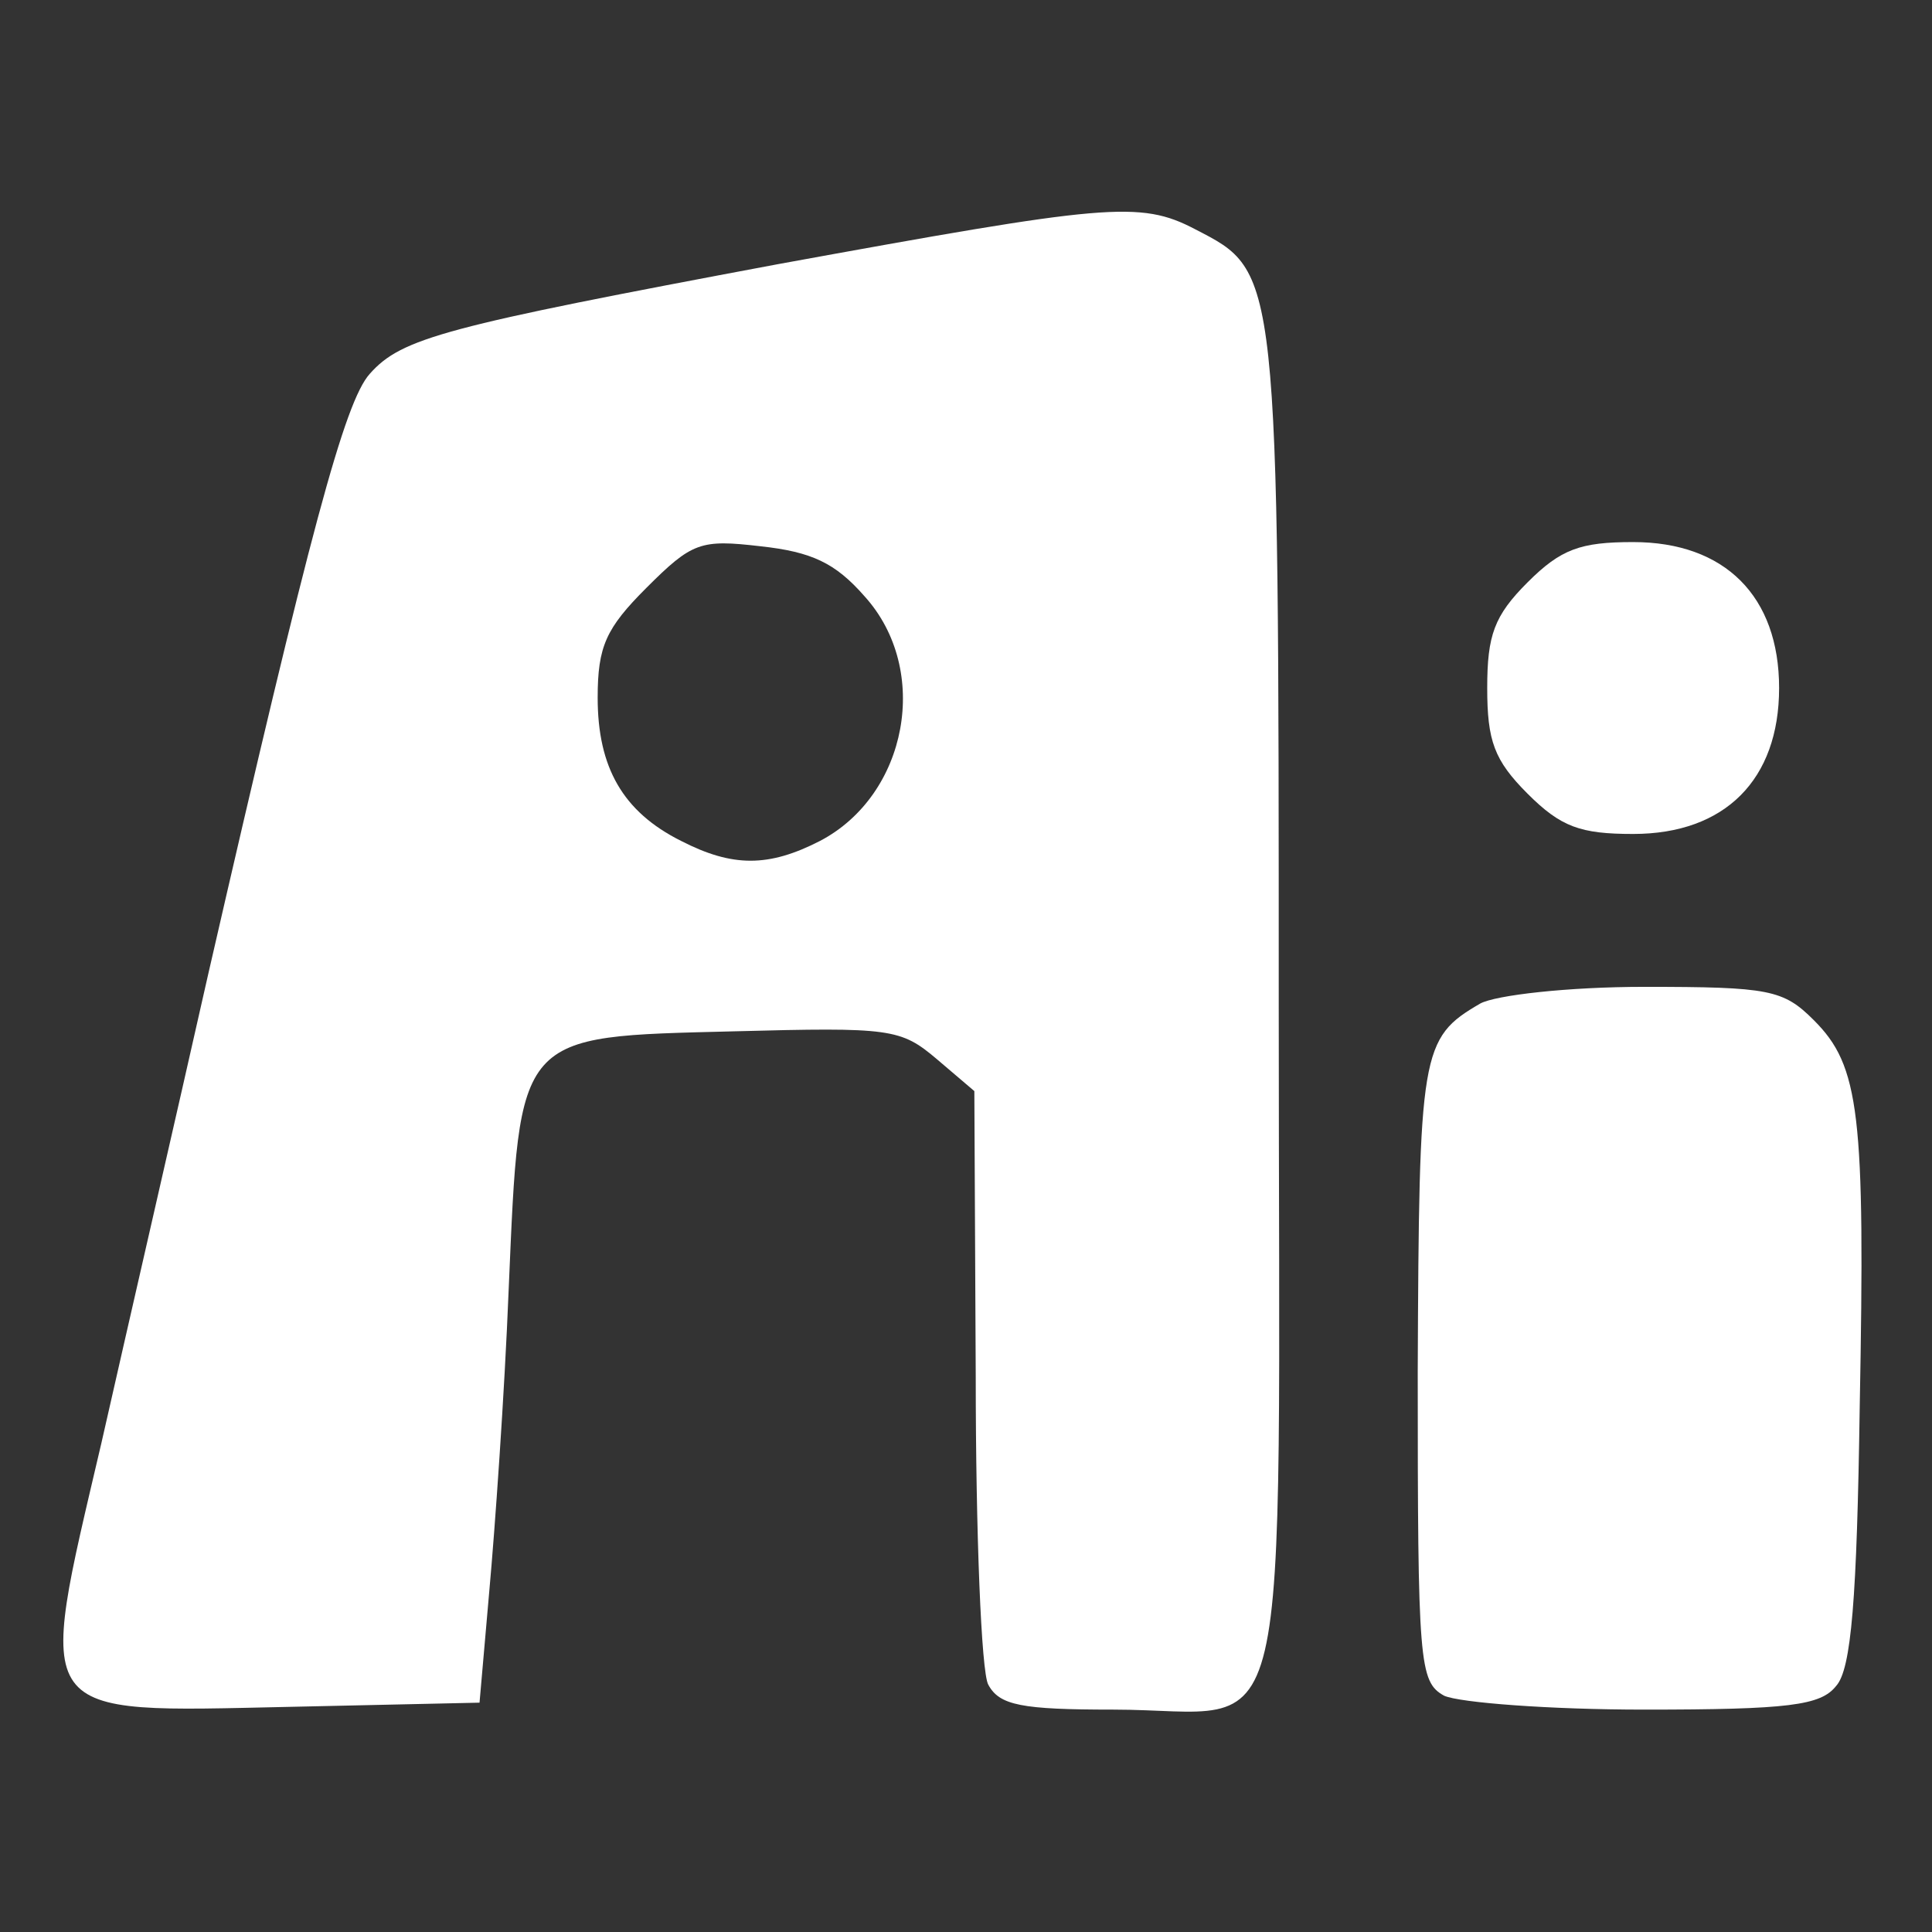 <?xml version="1.0" standalone="no"?>
<!DOCTYPE svg PUBLIC "-//W3C//DTD SVG 20010904//EN"
 "http://www.w3.org/TR/2001/REC-SVG-20010904/DTD/svg10.dtd">
<svg version="1.0" xmlns="http://www.w3.org/2000/svg"
 width="139pt" height="139pt" viewBox="0 0 139 139"
 preserveAspectRatio="xMidYMid meet">

<rect x="0" y="0" width="139" height="139" fill="#333333" stroke="none"/>

<g transform="translate(0,139) scale(0.1,-0.1)"
fill="#fff" stroke="none">
<path d="M560 1200 c-240 -45 -271 -53 -294 -79 -18 -20 -43 -113 -116 -431
-23 -102 -58 -254 -77 -338 -47 -201 -52 -194 136 -190 l136 3 7 80 c4 44 11
142 14 218 8 185 5 181 162 185 113 3 120 2 146 -20 l27 -23 1 -205 c0 -113 4
-213 9 -222 8 -15 24 -18 90 -18 132 0 119 -55 119 506 0 532 0 528 -60 559
-40 21 -64 18 -300 -25z m62 -239 c48 -53 31 -143 -32 -176 -37 -19 -63 -19
-100 0 -42 21 -60 53 -60 103 0 37 6 50 35 79 33 33 39 35 82 30 37 -4 54 -12
75 -36z"/>
<path d="M1099 971 c-24 -24 -29 -38 -29 -76 0 -38 5 -52 29 -76 24 -24 38
-29 76 -29 66 0 105 39 105 105 0 66 -39 105 -105 105 -38 0 -52 -5 -76 -29z"/>
<path d="M1065 668 c-43 -25 -44 -34 -45 -265 0 -210 1 -223 19 -233 11 -5 76
-10 144 -10 104 0 127 3 138 17 11 12 15 63 17 201 4 211 0 245 -33 278 -22
22 -32 24 -122 24 -55 0 -107 -6 -118 -12z"/>
</g>
</svg>
